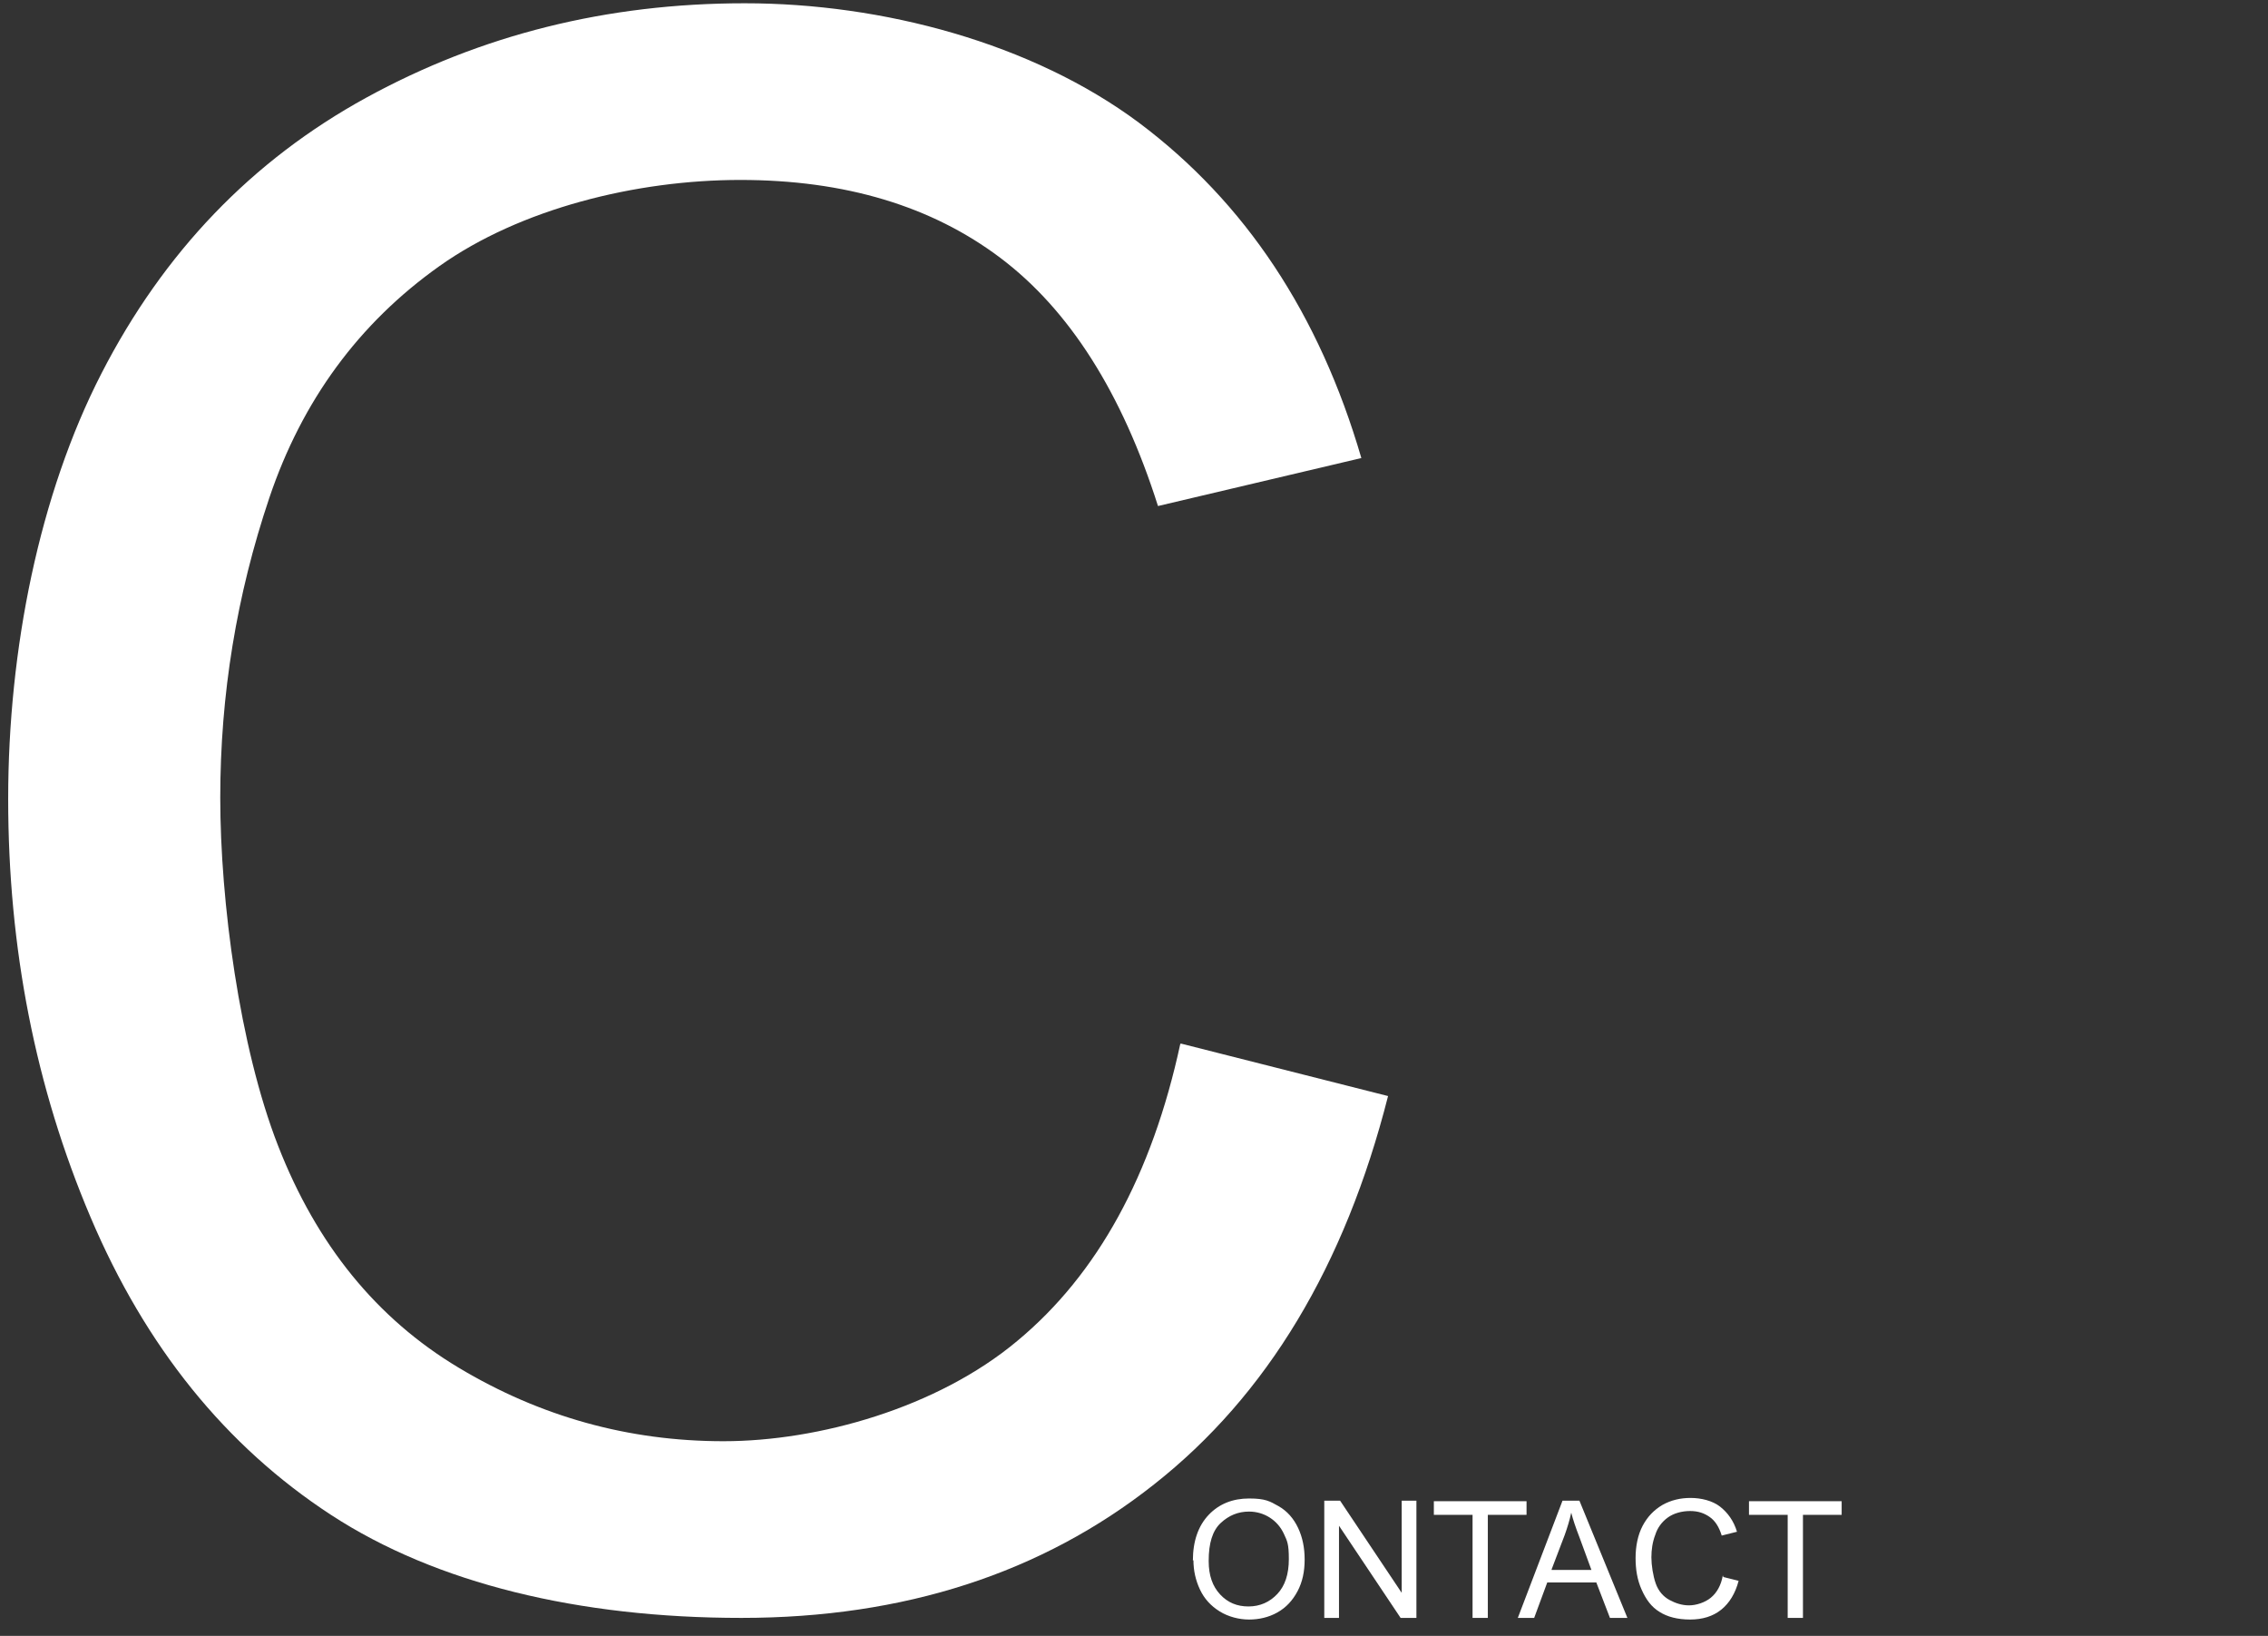 <?xml version="1.0" encoding="UTF-8"?>
<svg xmlns="http://www.w3.org/2000/svg" xmlns:xlink="http://www.w3.org/1999/xlink" id="Layer_1" version="1.1" viewBox="0 0 416 300">
  <rect x="0" y="0" width="416" height="300" fill="#333333" stroke="none"/>
  <defs>
    <style>
      .st0 {
        fill: #fff;
      }
    </style>
  </defs>
  <g id="contact">
    <path class="st0" d="M216.7,191.4l37.9,9.6c-7.9,31.1-22.2,54.9-42.9,71.2-20.6,16.3-45.9,24.5-75.7,24.5s-56-6.3-75.3-18.9c-19.3-12.6-34-30.8-44.1-54.6C6.5,199.4,1.5,173.9,1.5,146.5s5.7-55.8,17.1-78c11.4-22.2,27.6-39.1,48.6-50.6C88.2,6.4,111.3.6,136.6.6s52.7,7.3,72.3,21.9c19.5,14.6,33.1,35.1,40.8,61.5l-37.3,8.8c-6.6-20.8-16.3-36-28.9-45.5-12.6-9.5-28.5-14.3-47.7-14.3s-40.4,5.3-55.2,15.8-25.2,24.7-31.2,42.5c-6,17.8-9,36.1-9,55s3.5,45.6,10.6,63.8c7.1,18.2,18.1,31.7,33.1,40.7,15,9,31.2,13.5,48.6,13.5s39.2-6.1,53.9-18.4c14.7-12.2,24.7-30.4,29.9-54.5h0Z"></path>
    <g>
      <path class="st0" d="M218.8,286.2c0-3.6,1-6.4,2.9-8.4s4.4-3,7.4-3,3.8.5,5.4,1.4,2.8,2.3,3.6,4c.8,1.7,1.2,3.6,1.2,5.8s-.4,4.1-1.3,5.8-2.1,3-3.7,3.9-3.4,1.3-5.2,1.3-3.8-.5-5.4-1.5-2.8-2.3-3.6-4-1.2-3.5-1.2-5.4h0ZM221.7,286.3c0,2.6.7,4.6,2.1,6.1s3.1,2.2,5.2,2.2,3.9-.8,5.3-2.3c1.4-1.5,2.1-3.6,2.1-6.4s-.3-3.3-.9-4.6c-.6-1.3-1.5-2.3-2.6-3-1.1-.7-2.4-1.1-3.8-1.1-2,0-3.7.7-5.2,2.1s-2.2,3.7-2.2,6.9h0Z"></path>
      <path class="st0" d="M242.9,296.7v-21.5h2.9l11.3,16.9v-16.9h2.7v21.5h-2.9l-11.3-16.9v16.9h-2.7Z"></path>
      <path class="st0" d="M270.1,296.7v-18.9h-7.1v-2.5h17v2.5h-7.1v18.9h-2.8Z"></path>
      <path class="st0" d="M278.4,296.7l8.2-21.5h3.1l8.8,21.5h-3.2l-2.5-6.5h-9l-2.4,6.5h-3ZM284.6,287.9h7.3l-2.2-6c-.7-1.8-1.2-3.3-1.5-4.5-.3,1.4-.7,2.7-1.2,4.1l-2.4,6.3h0Z"></path>
      <path class="st0" d="M316.1,289.2l2.8.7c-.6,2.3-1.7,4.1-3.2,5.3-1.5,1.2-3.4,1.8-5.7,1.8s-4.2-.5-5.6-1.4c-1.5-.9-2.5-2.3-3.3-4.1s-1.1-3.7-1.1-5.8.4-4.2,1.3-5.9,2.1-2.9,3.6-3.8c1.6-.9,3.3-1.3,5.2-1.3s4,.5,5.4,1.6,2.5,2.6,3.1,4.6l-2.8.7c-.5-1.6-1.2-2.7-2.2-3.4s-2.1-1.1-3.6-1.1-3,.4-4.1,1.2-1.9,1.9-2.3,3.2c-.5,1.3-.7,2.7-.7,4.1s.3,3.4.8,4.8,1.4,2.4,2.5,3,2.3,1,3.6,1,2.9-.5,4-1.4,1.9-2.3,2.2-4.1h0Z"></path>
      <path class="st0" d="M327.9,296.7v-18.9h-7.1v-2.5h17v2.5h-7.1v18.9h-2.8Z"></path>
    </g>
  </g>
</svg>
